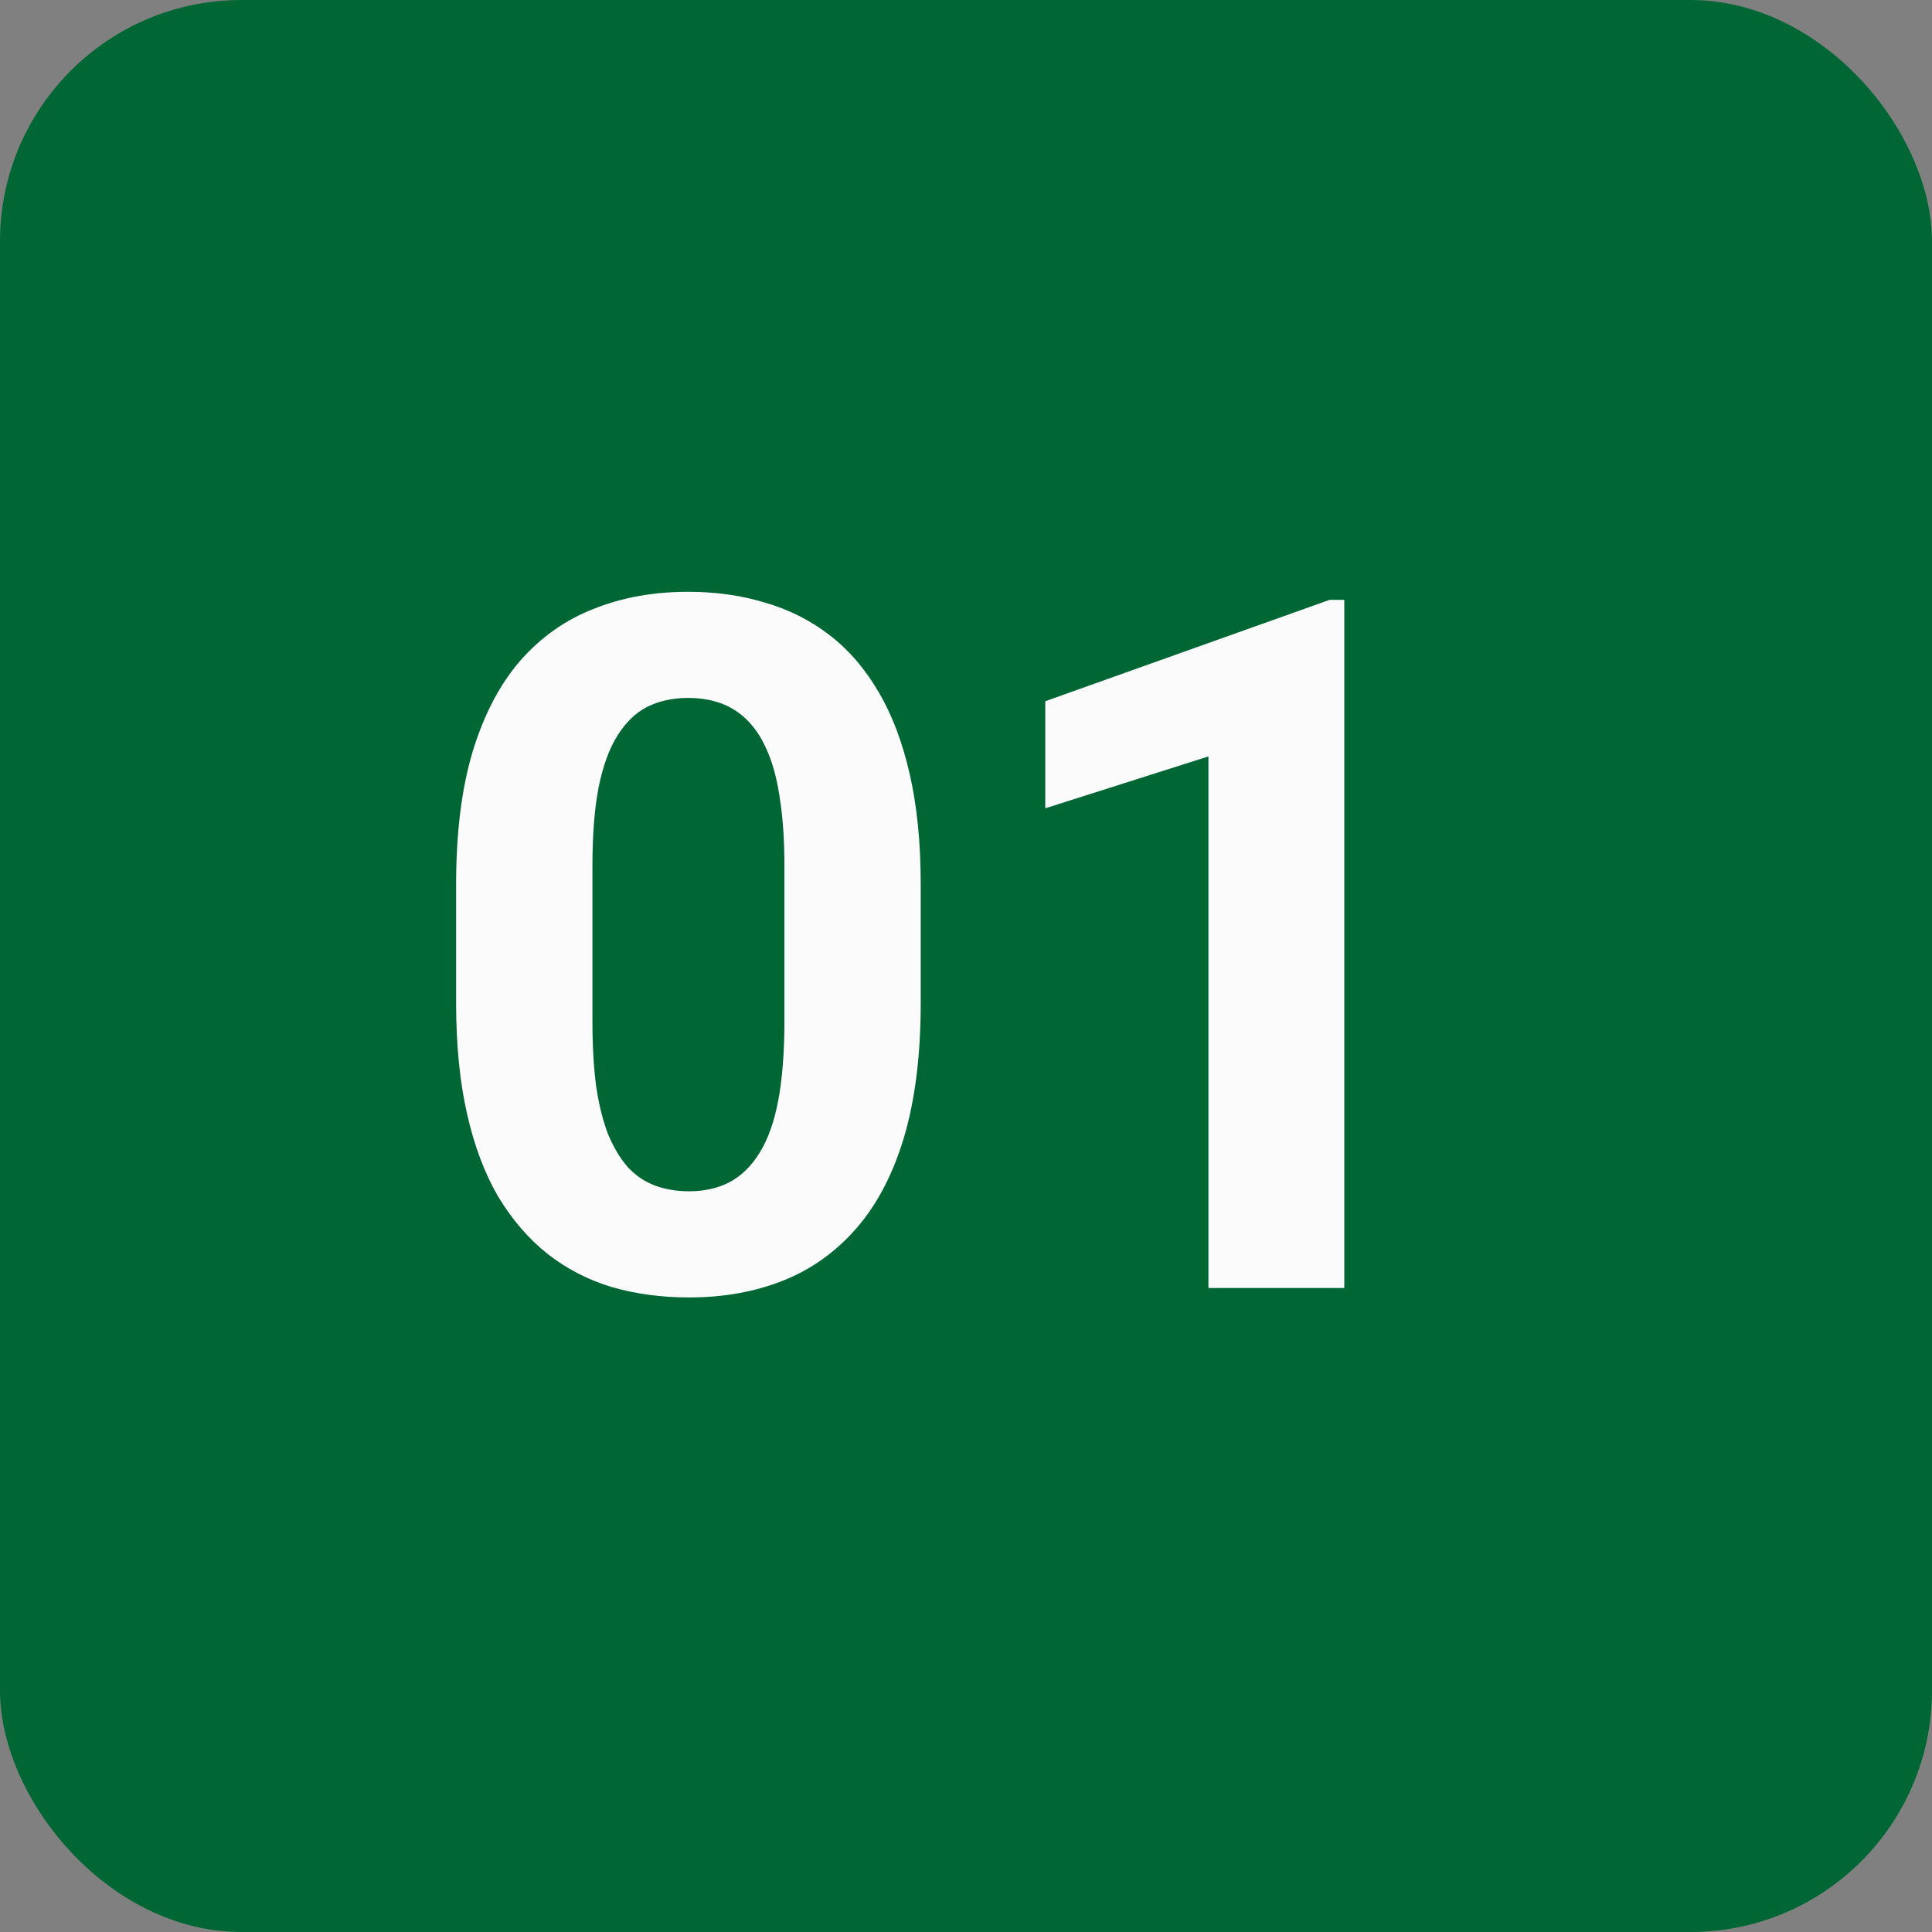 <?xml version="1.0" encoding="UTF-8"?> <svg xmlns="http://www.w3.org/2000/svg" width="96" height="96" viewBox="0 0 96 96" fill="none"><rect x="0" y="0" width="96" height="96" fill="#808080" stroke="none"/> <rect width="96" height="96" rx="12" fill="#006634"></rect> <path d="M45.75 43.938V49.844C45.75 52.406 45.477 54.617 44.93 56.477C44.383 58.32 43.594 59.836 42.562 61.023C41.547 62.195 40.336 63.062 38.93 63.625C37.523 64.188 35.961 64.469 34.242 64.469C32.867 64.469 31.586 64.297 30.398 63.953C29.211 63.594 28.141 63.039 27.188 62.289C26.25 61.539 25.438 60.594 24.75 59.453C24.078 58.297 23.562 56.922 23.203 55.328C22.844 53.734 22.664 51.906 22.664 49.844V43.938C22.664 41.375 22.938 39.18 23.484 37.352C24.047 35.508 24.836 34 25.852 32.828C26.883 31.656 28.102 30.797 29.508 30.25C30.914 29.688 32.477 29.406 34.195 29.406C35.57 29.406 36.844 29.586 38.016 29.945C39.203 30.289 40.273 30.828 41.227 31.562C42.18 32.297 42.992 33.242 43.664 34.398C44.336 35.539 44.852 36.906 45.211 38.5C45.57 40.078 45.75 41.891 45.75 43.938ZM38.977 50.734V43.023C38.977 41.789 38.906 40.711 38.766 39.789C38.641 38.867 38.445 38.086 38.18 37.445C37.914 36.789 37.586 36.258 37.195 35.852C36.805 35.445 36.359 35.148 35.859 34.961C35.359 34.773 34.805 34.68 34.195 34.68C33.43 34.68 32.75 34.828 32.156 35.125C31.578 35.422 31.086 35.898 30.68 36.555C30.273 37.195 29.961 38.055 29.742 39.133C29.539 40.195 29.438 41.492 29.438 43.023V50.734C29.438 51.969 29.5 53.055 29.625 53.992C29.766 54.93 29.969 55.734 30.234 56.406C30.516 57.062 30.844 57.602 31.219 58.023C31.609 58.43 32.055 58.727 32.555 58.914C33.07 59.102 33.633 59.195 34.242 59.195C34.992 59.195 35.656 59.047 36.234 58.75C36.828 58.438 37.328 57.953 37.734 57.297C38.156 56.625 38.469 55.75 38.672 54.672C38.875 53.594 38.977 52.281 38.977 50.734ZM66.797 29.805V64H60.047V37.586L51.938 40.164V34.844L66.07 29.805H66.797Z" fill="#FBFBFB"></path> </svg> 